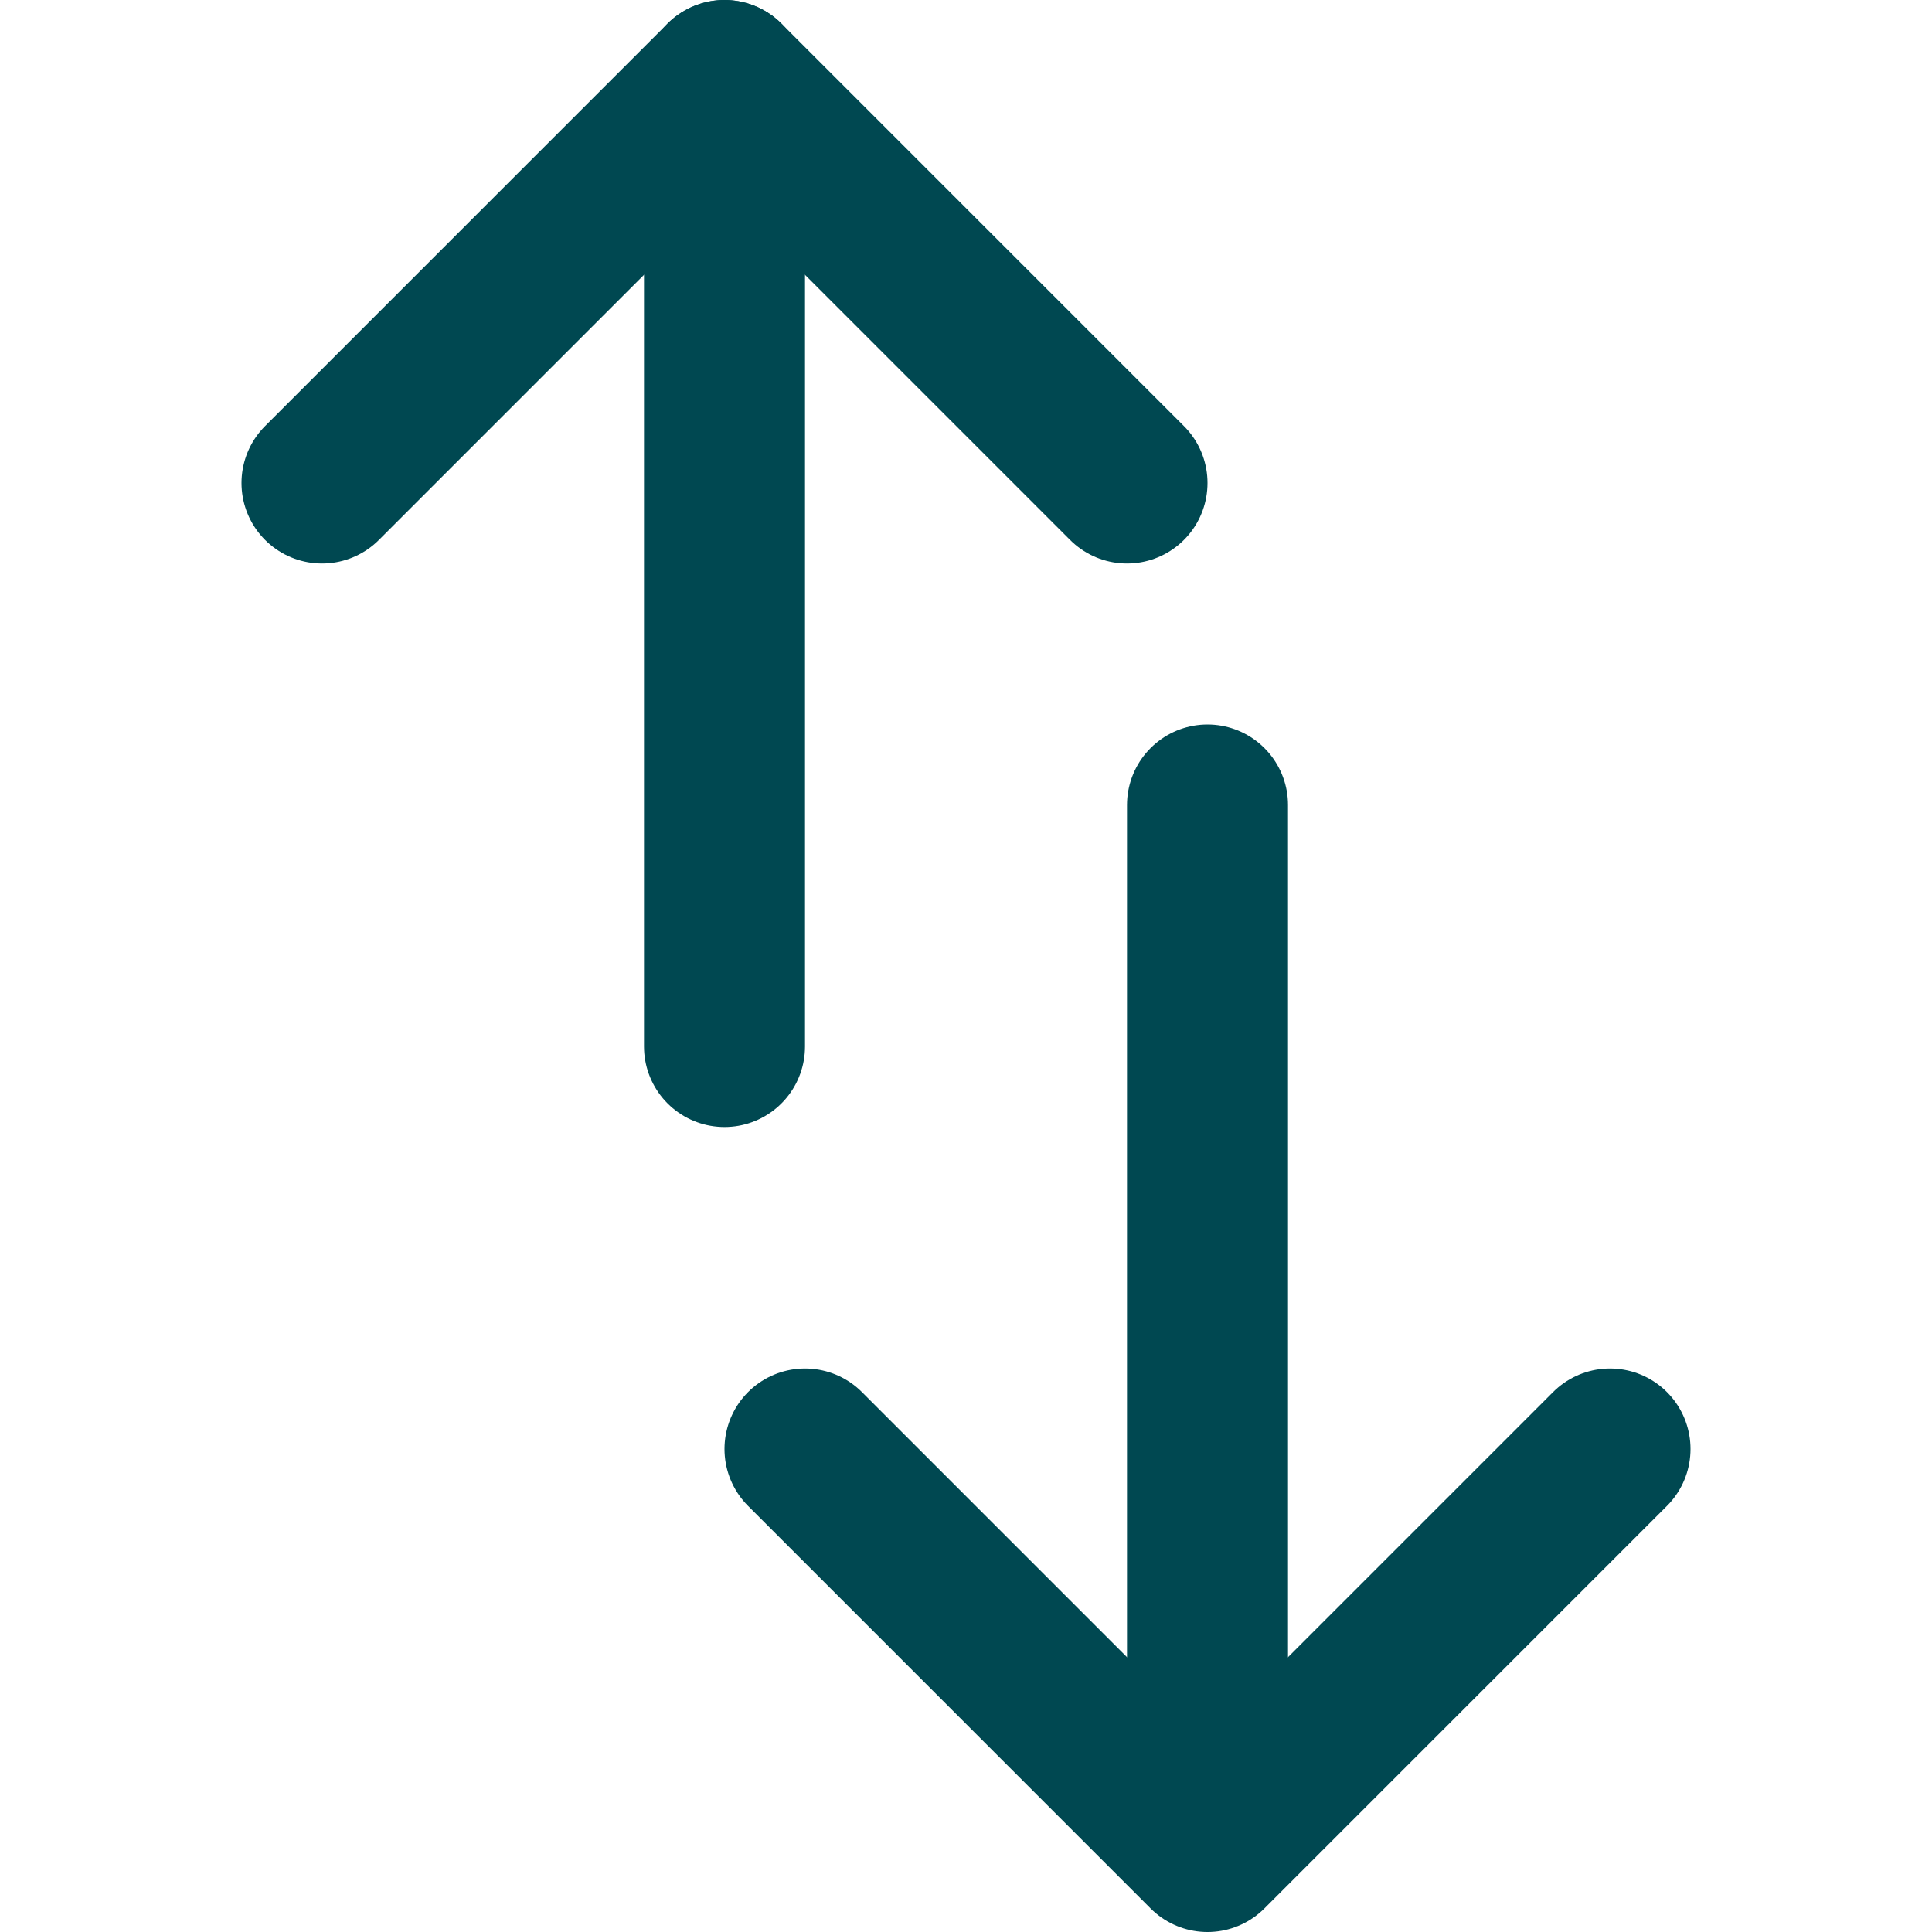 <svg width="24" height="24" viewBox="0 0 24 24" fill="none" xmlns="http://www.w3.org/2000/svg">
<path d="M9 13V1" stroke="#004851" stroke-width="2" stroke-linecap="round" stroke-linejoin="round"/>
<path d="M4 6L9 1L14 6" stroke="#004851" stroke-width="2" stroke-linecap="round" stroke-linejoin="round"/>
<path d="M15 10V22" stroke="#004851" stroke-width="2" stroke-linecap="round" stroke-linejoin="round"/>
<path d="M20 18L15 23L10 18" stroke="#004851" stroke-width="2" stroke-linecap="round" stroke-linejoin="round"/>
</svg>
